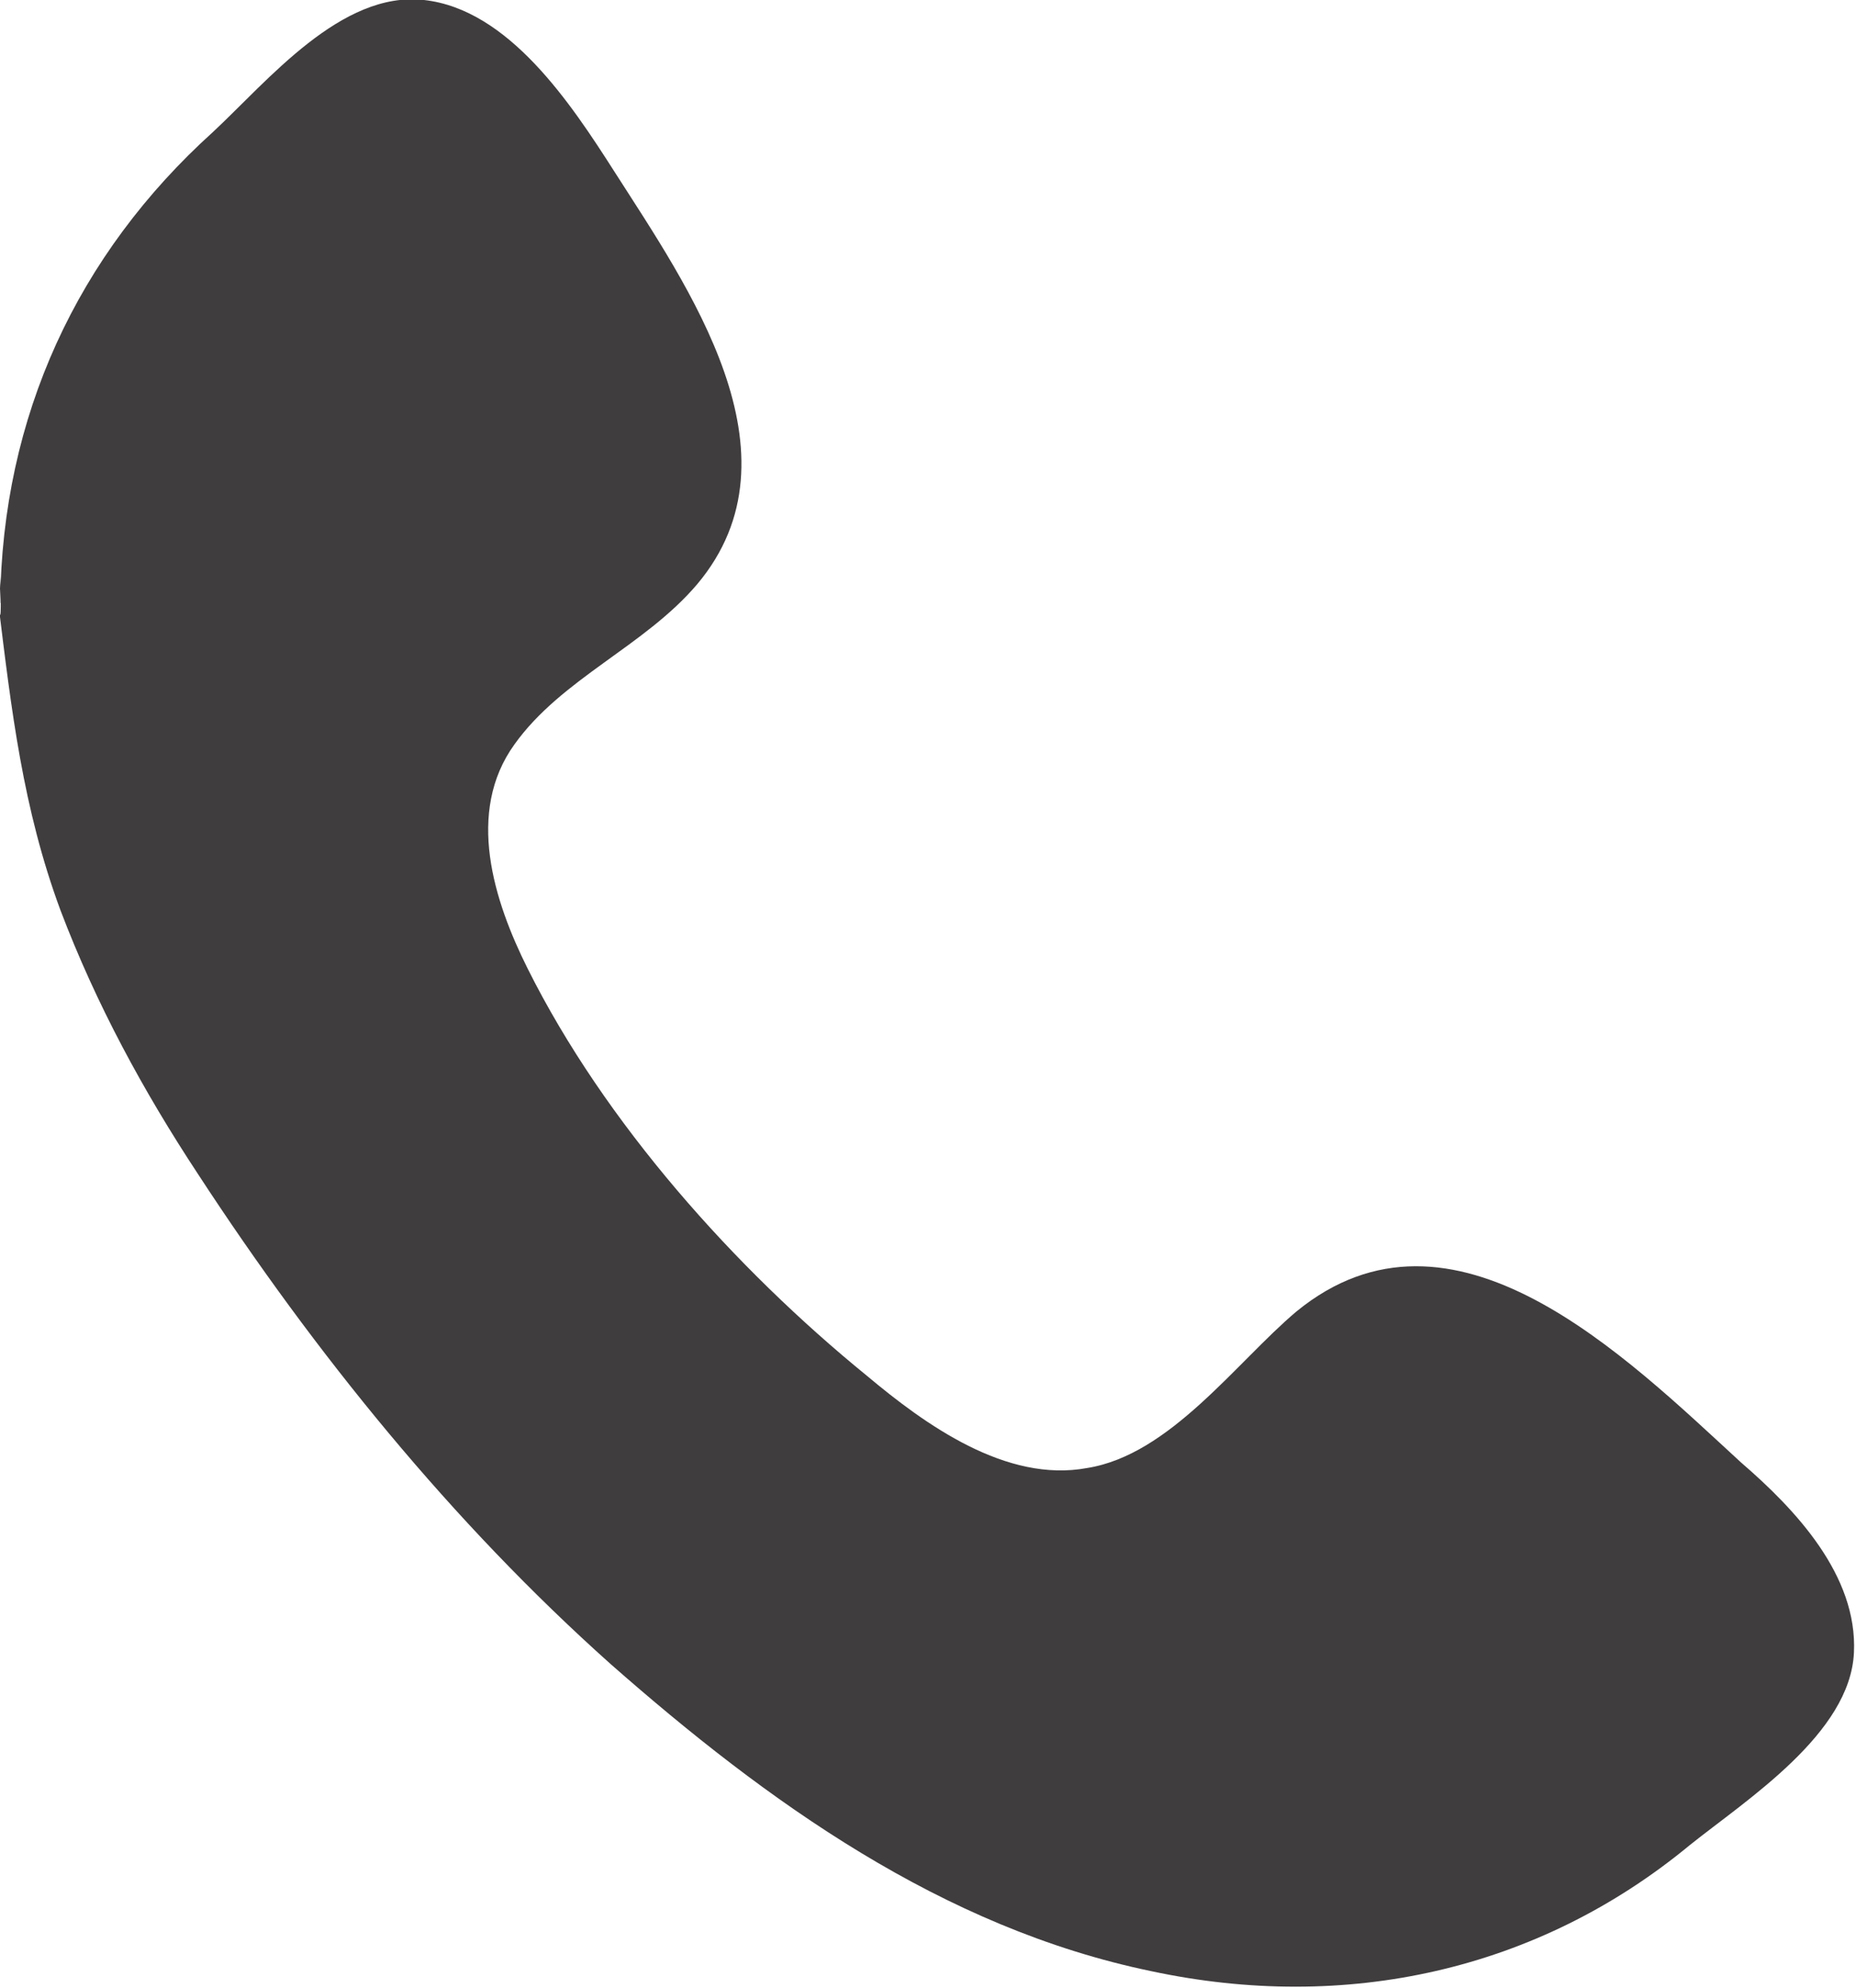 <?xml version="1.0" encoding="UTF-8"?> <!-- Creator: CorelDRAW 2020 (64-Bit) --> <svg xmlns="http://www.w3.org/2000/svg" xmlns:xlink="http://www.w3.org/1999/xlink" xmlns:xodm="http://www.corel.com/coreldraw/odm/2003" xml:space="preserve" width="1.397mm" height="1.496mm" style="shape-rendering:geometricPrecision; text-rendering:geometricPrecision; image-rendering:optimizeQuality; fill-rule:evenodd; clip-rule:evenodd" viewBox="0 0 9.85 10.55"> <defs> <style type="text/css"> <![CDATA[ .fil0 {fill:#403D3E} ]]> </style> </defs> <g id="Print_x0020__x002f__x0020_Back">  <g id="_1592038139056"> <path class="fil0" d="M-0 3.2c0.01,-0.99 0.41,-1.85 1.13,-2.5 0.29,-0.27 0.68,-0.75 1.12,-0.7 0.45,0.05 0.78,0.55 1.01,0.91 0.39,0.61 1.02,1.5 0.44,2.19 -0.28,0.33 -0.72,0.5 -0.97,0.85 -0.26,0.36 -0.11,0.83 0.07,1.19 0.41,0.82 1.1,1.59 1.8,2.16 0.31,0.26 0.74,0.57 1.17,0.49 0.44,-0.07 0.79,-0.56 1.11,-0.83 0.83,-0.68 1.75,0.24 2.36,0.8 0.29,0.25 0.62,0.6 0.6,1.01 -0.02,0.43 -0.57,0.78 -0.87,1.02 -0.81,0.67 -1.83,0.89 -2.86,0.67 -1.11,-0.23 -2.04,-0.9 -2.87,-1.63 -0.84,-0.75 -1.57,-1.65 -2.19,-2.6 -0.29,-0.44 -0.54,-0.9 -0.73,-1.4 -0.2,-0.54 -0.26,-1.06 -0.33,-1.63 0,-0.55 0.03,0.29 0,0z"></path> </g> </g> </svg> 